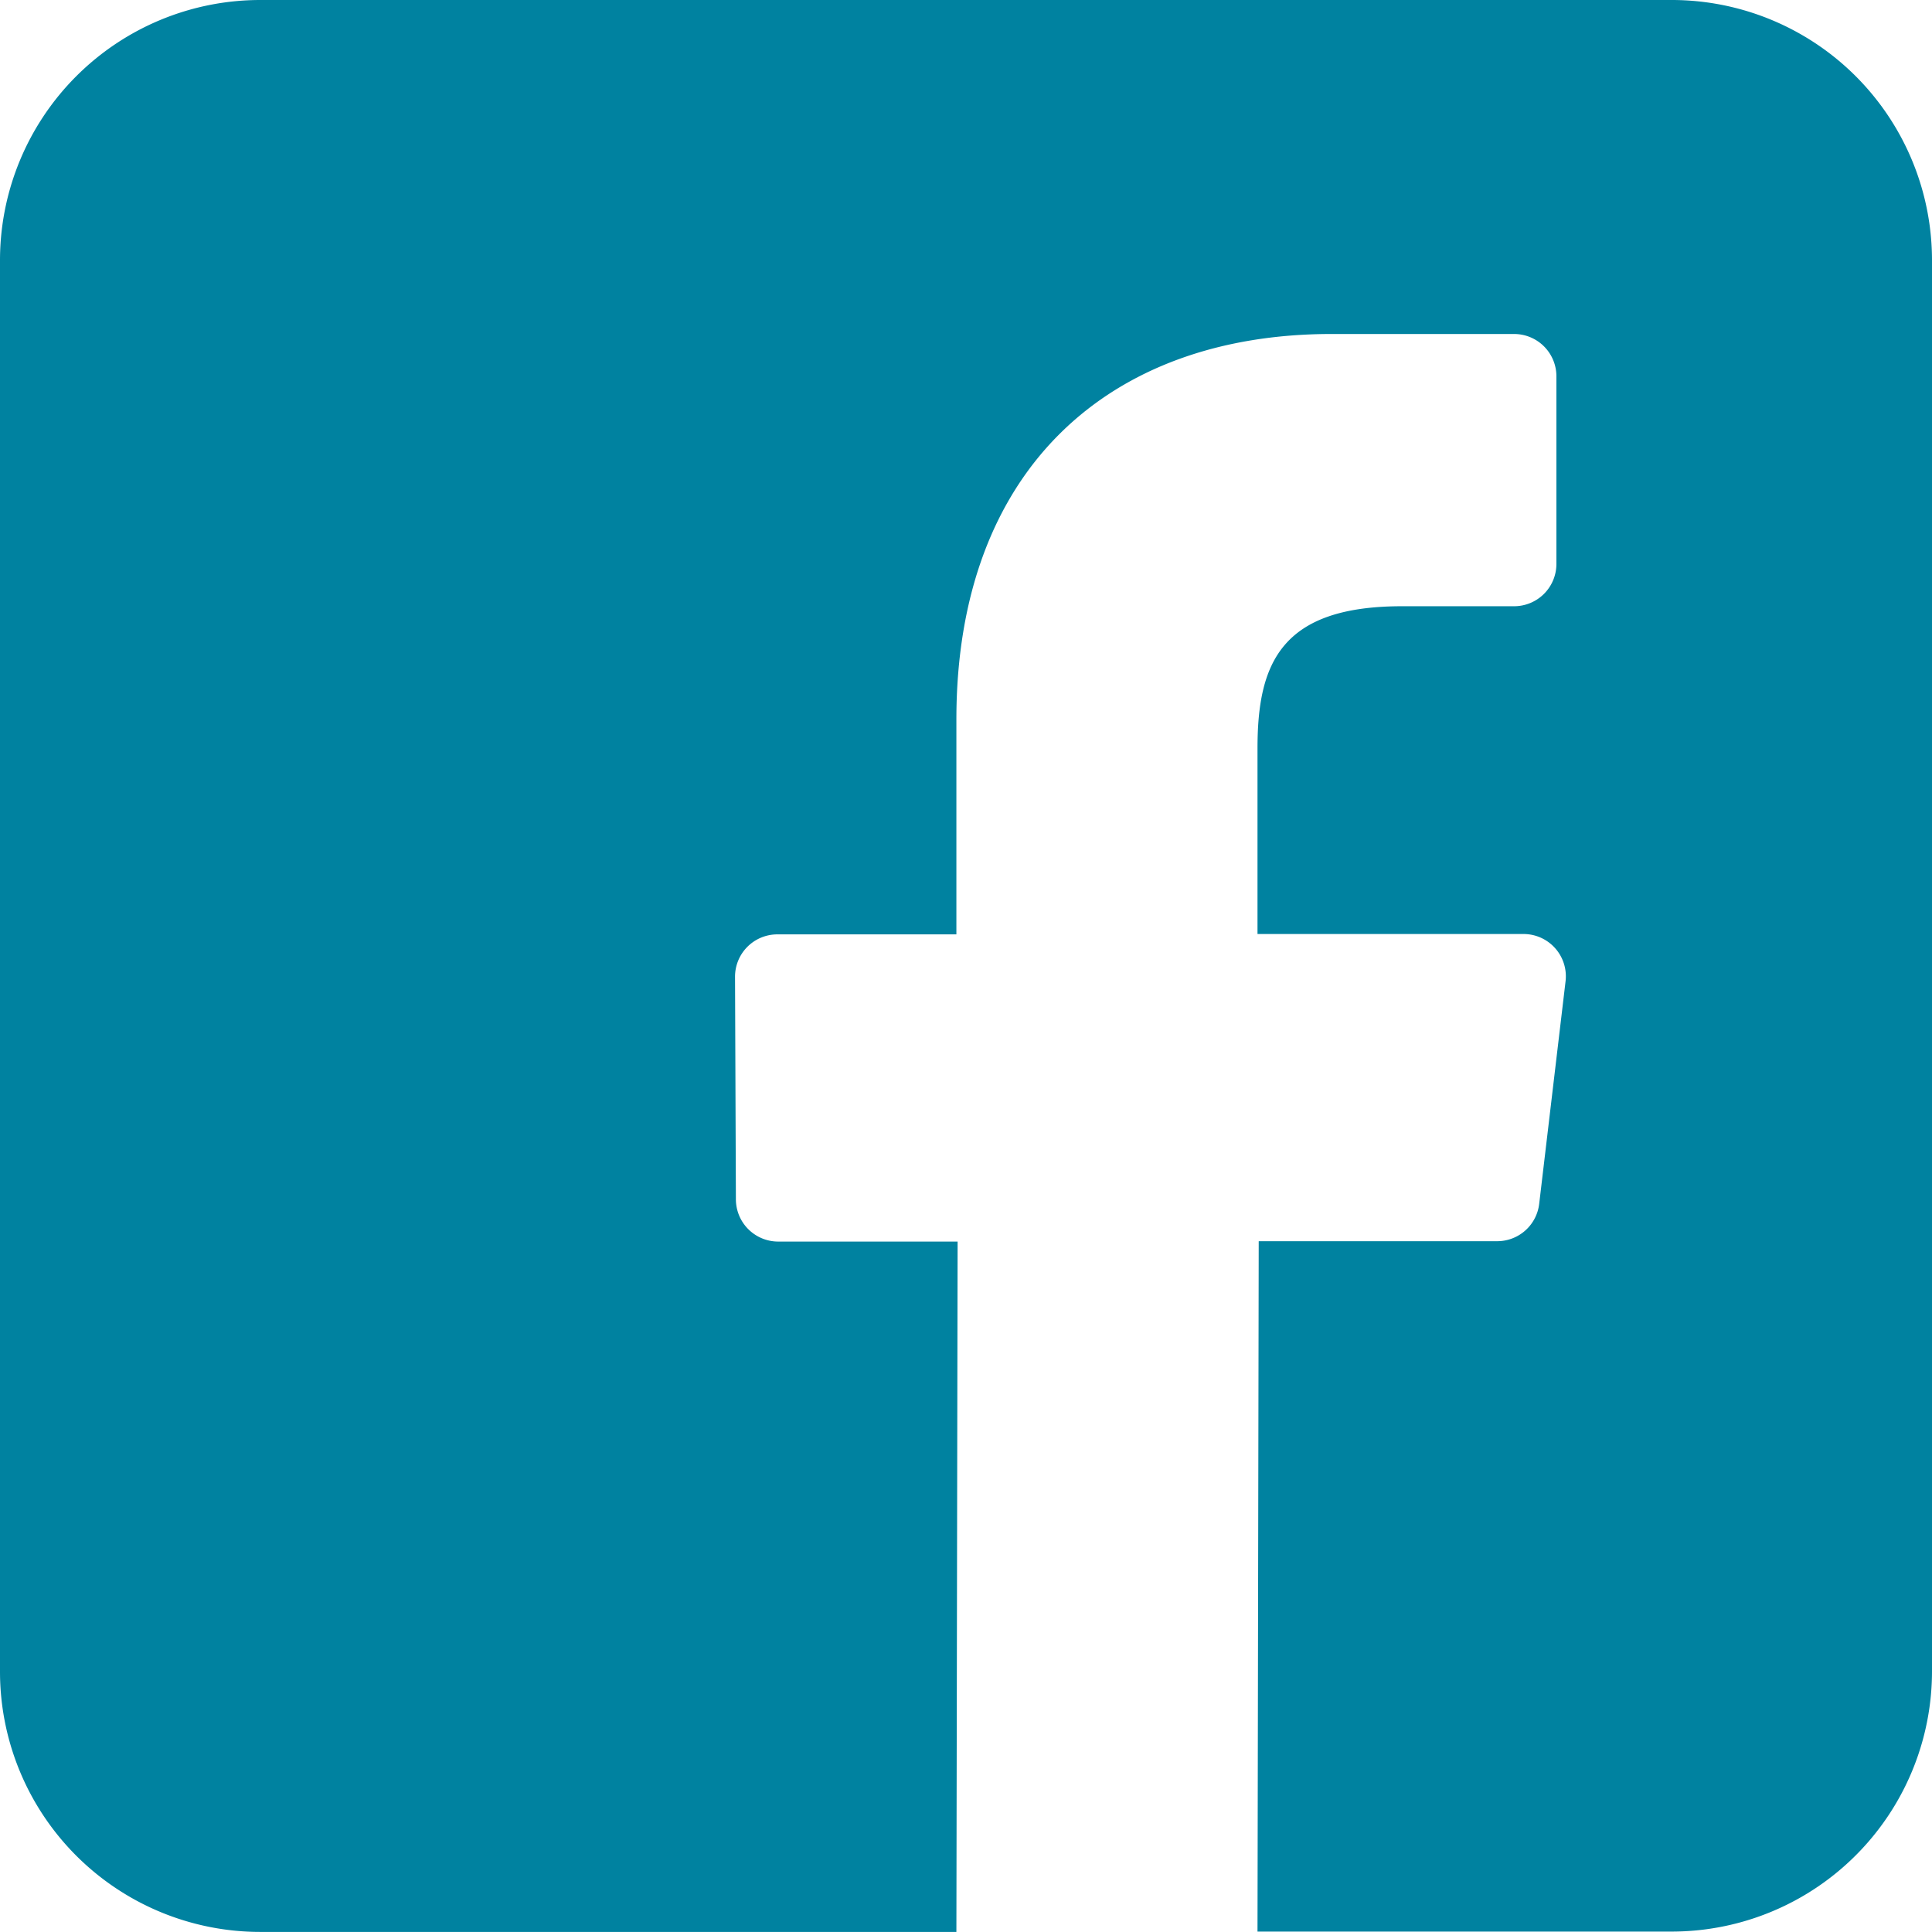 <svg xmlns="http://www.w3.org/2000/svg" xmlns:xlink="http://www.w3.org/1999/xlink" width="27.031" height="27.031" viewBox="0 0 27.031 27.031">
  <defs>
    <clipPath id="clip-path">
      <rect id="Retângulo_55" data-name="Retângulo 55" width="27.031" height="27.031" fill="#0082a0"/>
    </clipPath>
  </defs>
  <g id="Grupo_48" data-name="Grupo 48" transform="translate(0 10)">
    <g id="Grupo_47" data-name="Grupo 47" transform="translate(0 -10)" clip-path="url(#clip-path)">
      <path id="Caminho_89" data-name="Caminho 89" d="M23.388,0H3.642A3.642,3.642,0,0,0,0,3.642V23.388a3.642,3.642,0,0,0,3.642,3.642h9.739l.017-9.659h-2.51a.592.592,0,0,1-.592-.59l-.012-3.114a.592.592,0,0,1,.592-.594h2.505V10.065c0-3.491,2.132-5.392,5.247-5.392h2.556a.592.592,0,0,1,.592.592V7.89a.592.592,0,0,1-.592.592H19.616c-1.694,0-2.022.8-2.022,1.986v2.6h3.722a.592.592,0,0,1,.588.662l-.369,3.114a.592.592,0,0,1-.588.522H17.611l-.017,9.659h5.795a3.642,3.642,0,0,0,3.642-3.642V3.642A3.642,3.642,0,0,0,23.388,0" fill="#0082a0"/>
    </g>
  </g>
</svg>
